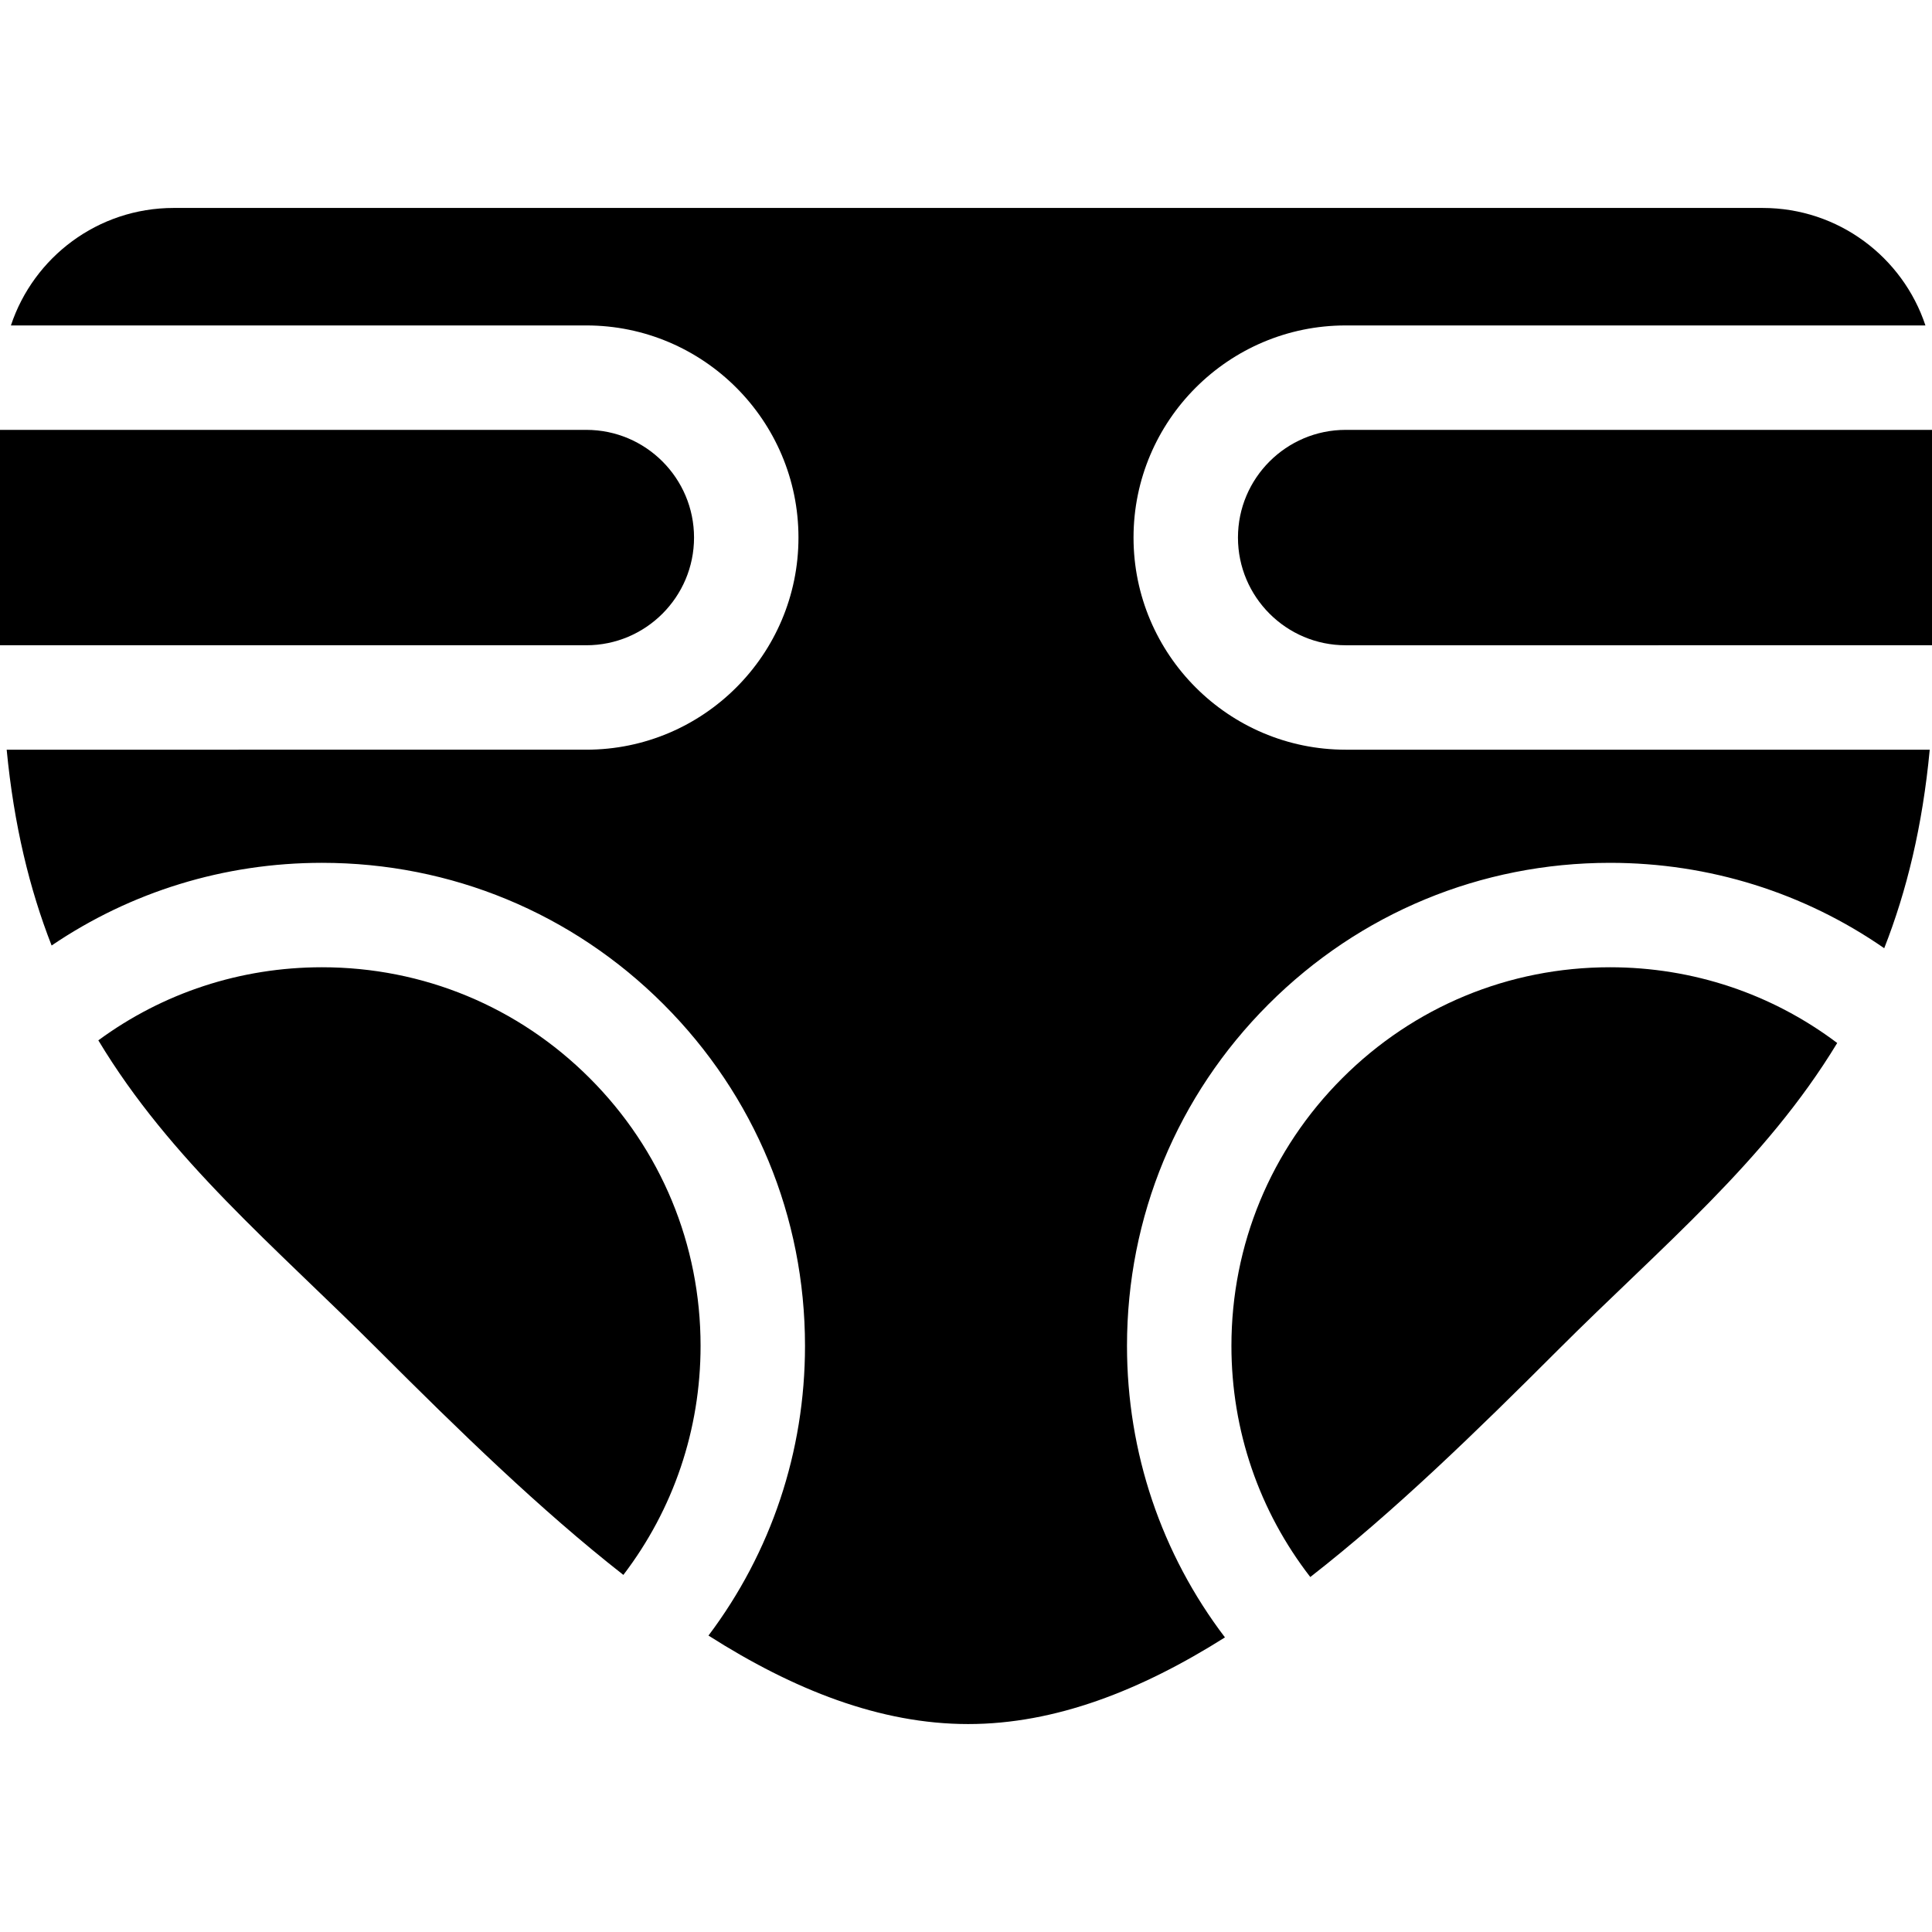 <?xml version="1.0" encoding="iso-8859-1"?>
<!-- Uploaded to: SVG Repo, www.svgrepo.com, Generator: SVG Repo Mixer Tools -->
<!DOCTYPE svg PUBLIC "-//W3C//DTD SVG 1.1//EN" "http://www.w3.org/Graphics/SVG/1.1/DTD/svg11.dtd">
<svg fill="#000000" height="800px" width="800px" version="1.1" id="Capa_1" xmlns="http://www.w3.org/2000/svg" xmlns:xlink="http://www.w3.org/1999/xlink" 
	 viewBox="0 0 296 296" xml:space="preserve">
<g>
	<path d="M106.333,82.36c0-9.098-7.402-16.5-16.5-16.5H0v33h89.833C98.931,98.86,106.333,91.458,106.333,82.36z"/>
	<path d="M206.167,65.86c-9.098,0-16.5,7.402-16.5,16.5s7.402,16.5,16.5,16.5H296v-33H206.167z"/>
	<path d="M90.346,165.181c-10.955-10.955-25.519-16.988-41.013-16.988c-12.495,0-24.385,3.931-34.266,11.196
		C26.106,177.751,42.003,190.863,58,206.86c12.312,12.311,24.806,24.485,37.505,34.43c7.667-10.042,11.829-22.246,11.829-35.096
		C107.334,190.701,101.301,176.136,90.346,165.181z"/>
	<path d="M205.654,165.181c-10.955,10.955-16.988,25.52-16.988,41.013c0,12.988,4.256,25.316,12.082,35.42
		c12.842-10.003,25.474-22.31,37.918-34.754c15.938-15.938,31.776-28.859,42.811-47.063c-9.987-7.525-22.083-11.604-34.81-11.604
		C231.174,148.193,216.609,154.226,205.654,165.181z"/>
	<path d="M206.167,114.86c-17.921,0-32.5-14.579-32.5-32.5s14.579-32.5,32.5-32.5h88.827c-3.469-10.455-13.32-18-24.94-18H26.612
		c-11.62,0-21.472,7.545-24.94,18h88.161c17.921,0,32.5,14.579,32.5,32.5s-14.579,32.5-32.5,32.5H1.023
		c1.107,11.535,3.505,21.358,6.885,30c12.136-8.232,26.438-12.667,41.425-12.667c19.767,0,38.35,7.697,52.327,21.674
		c13.977,13.978,21.674,32.561,21.674,52.327c0,16.227-5.197,31.651-14.789,44.39c13.033,8.297,26.287,13.557,39.788,13.557
		c13.347,0,26.451-5.144,39.341-13.276c-9.73-12.793-15.008-28.322-15.008-44.67c0-19.767,7.697-38.35,21.674-52.327
		c13.977-13.976,32.562-21.674,52.326-21.674c0.002,0,0,0,0.001,0c15.232,0,29.752,4.589,42.013,13.082
		c3.432-8.721,5.862-18.671,6.973-30.415H206.167z"/>
</g>
</svg>